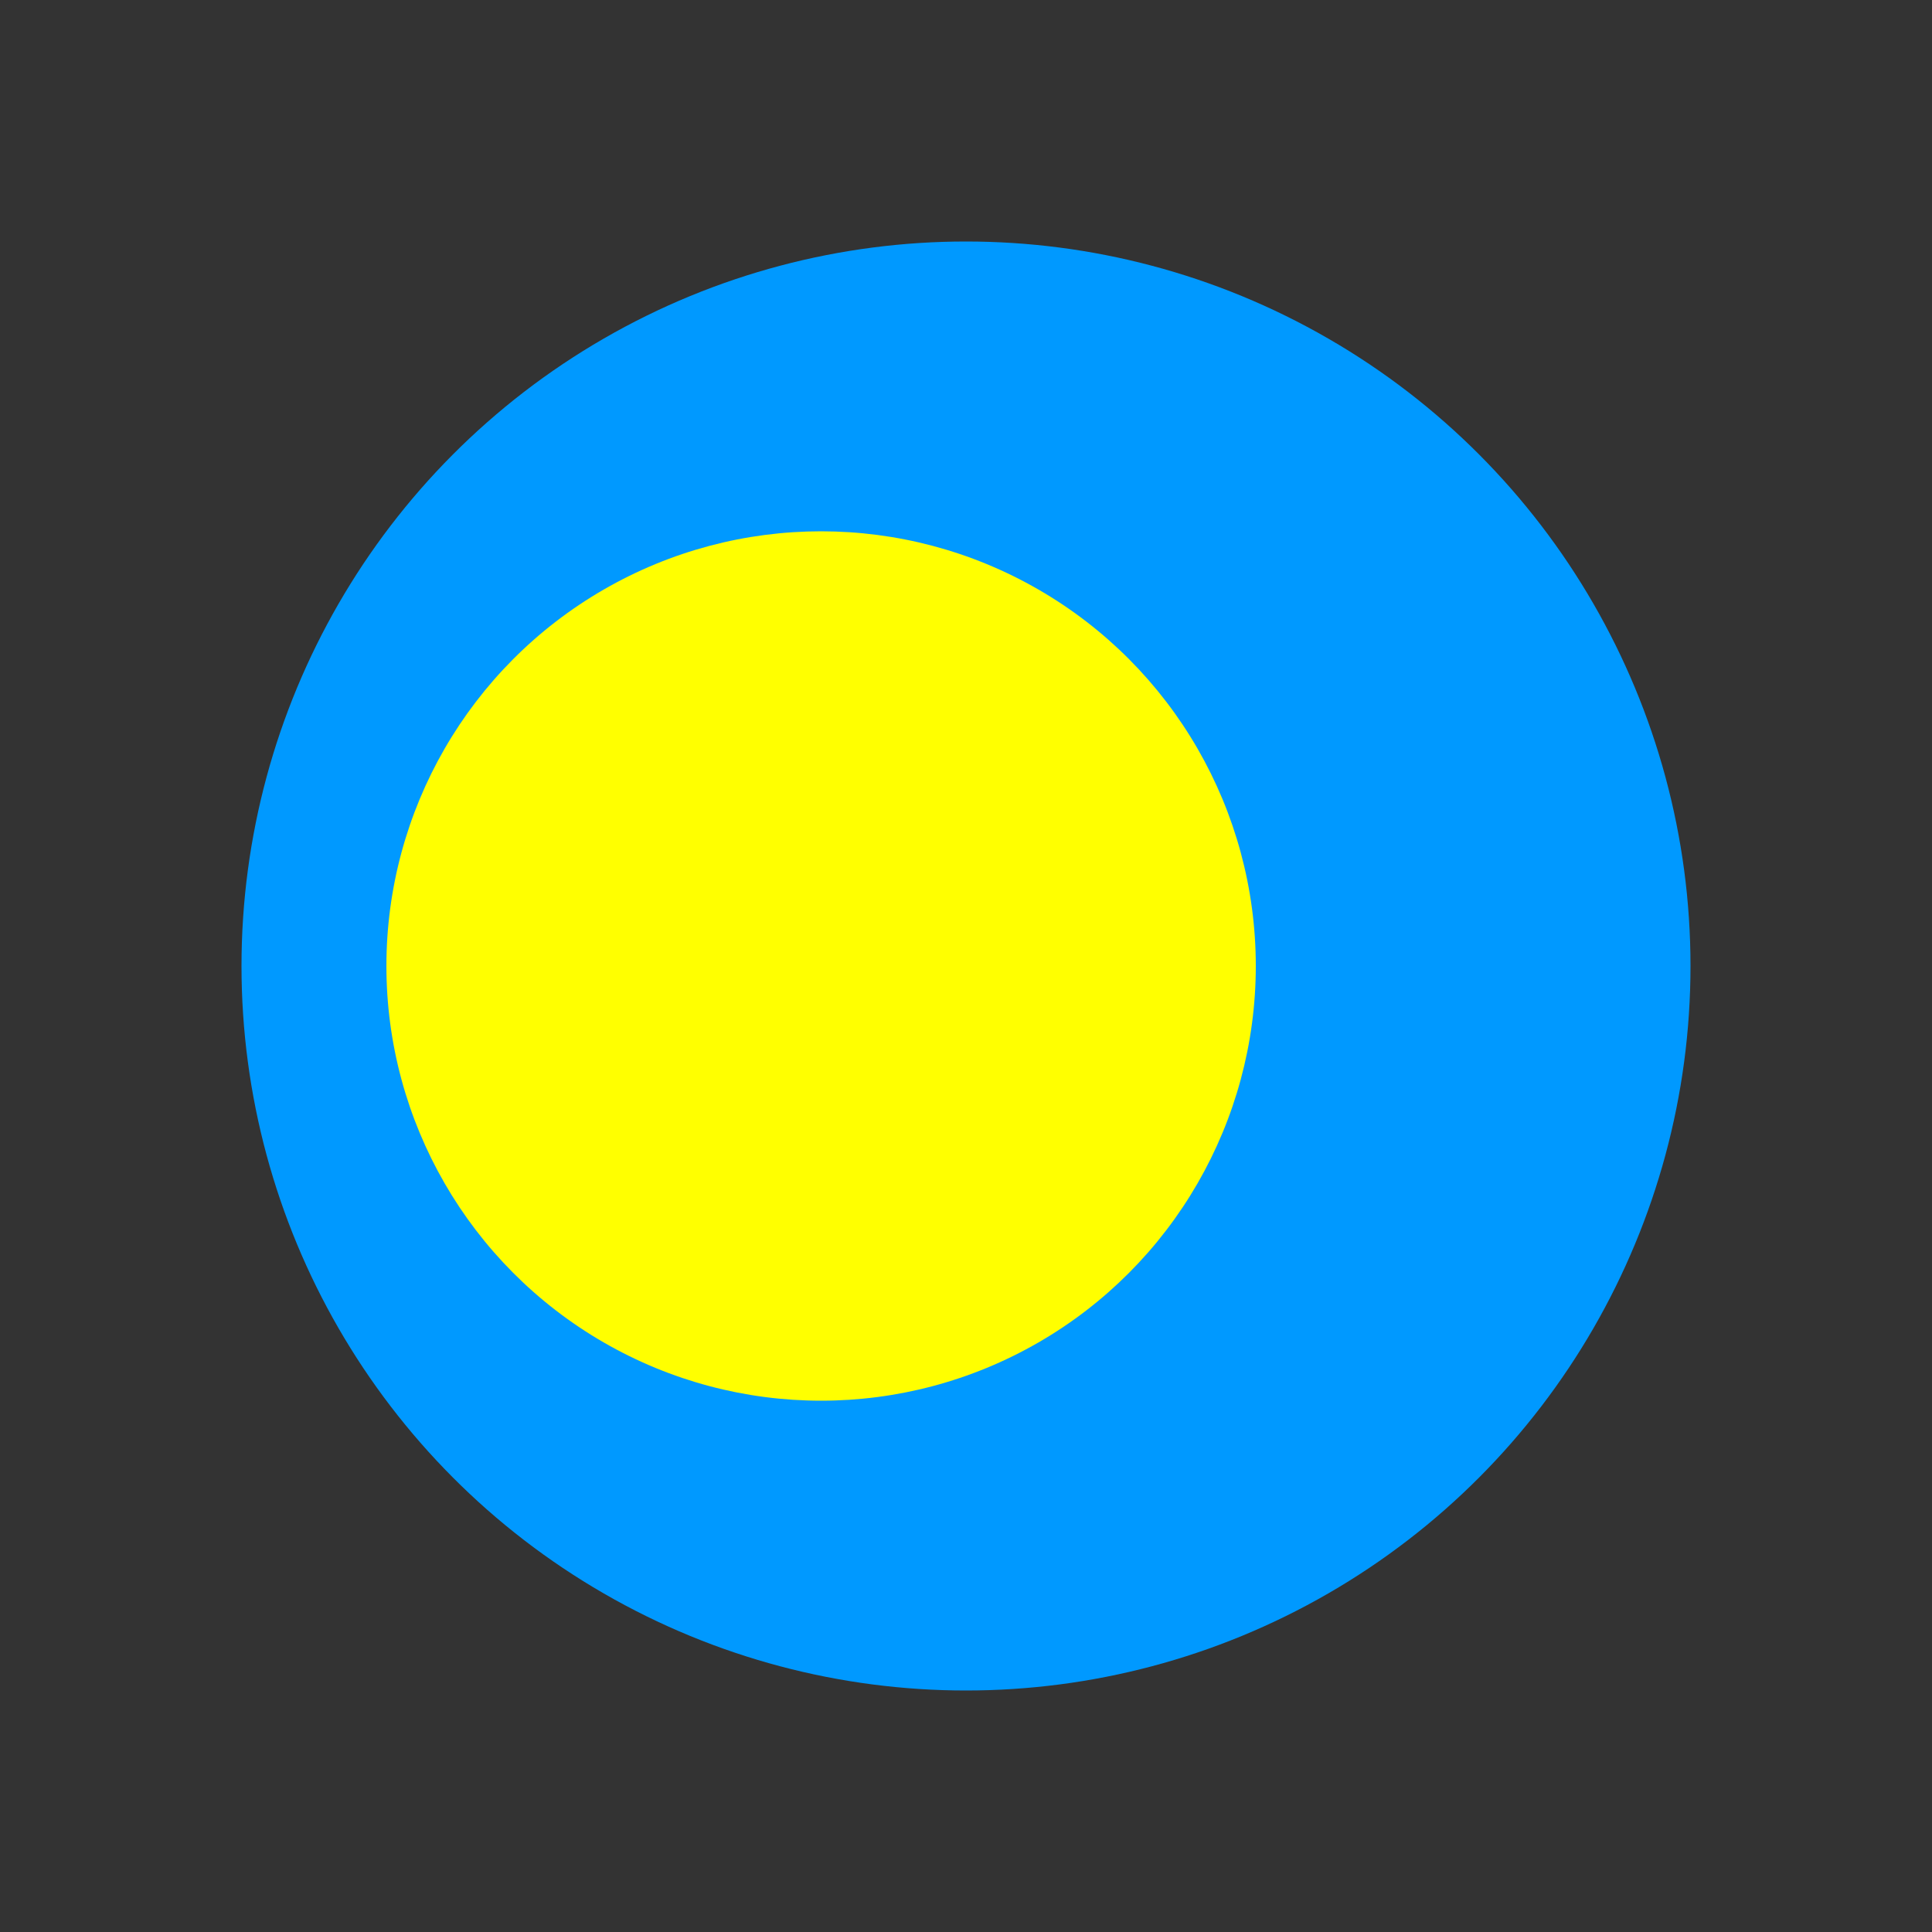<svg viewBox="0 0 800 800" version="1.1" xmlns:xlink="http://www.w3.org/1999/xlink" xmlns="http://www.w3.org/2000/svg" id="Layer_1">
  
  <rect x="0" y="0" width="800" height="800" fill="#333333" stroke="none"/>
  
  <defs>
    <style>
      .st0 {
        fill: none;
      }

      .st1 {
        fill: #09f;
      }

      .st2 {
        fill: #ff0;
      }

      .st3 {
        clip-path: url(#clippath);
      }
    </style>
    <clipPath id="clippath">
      <circle r="300" cy="400" cx="400" class="st0"></circle>
    </clipPath>
  </defs>
  <g class="st3">
    <g>
      <path d="M-80,100h960v600H-80V100Z" class="st1"></path>
      <circle r="180" cy="400" cx="340" class="st2"></circle>
    </g>
  </g>
</svg>